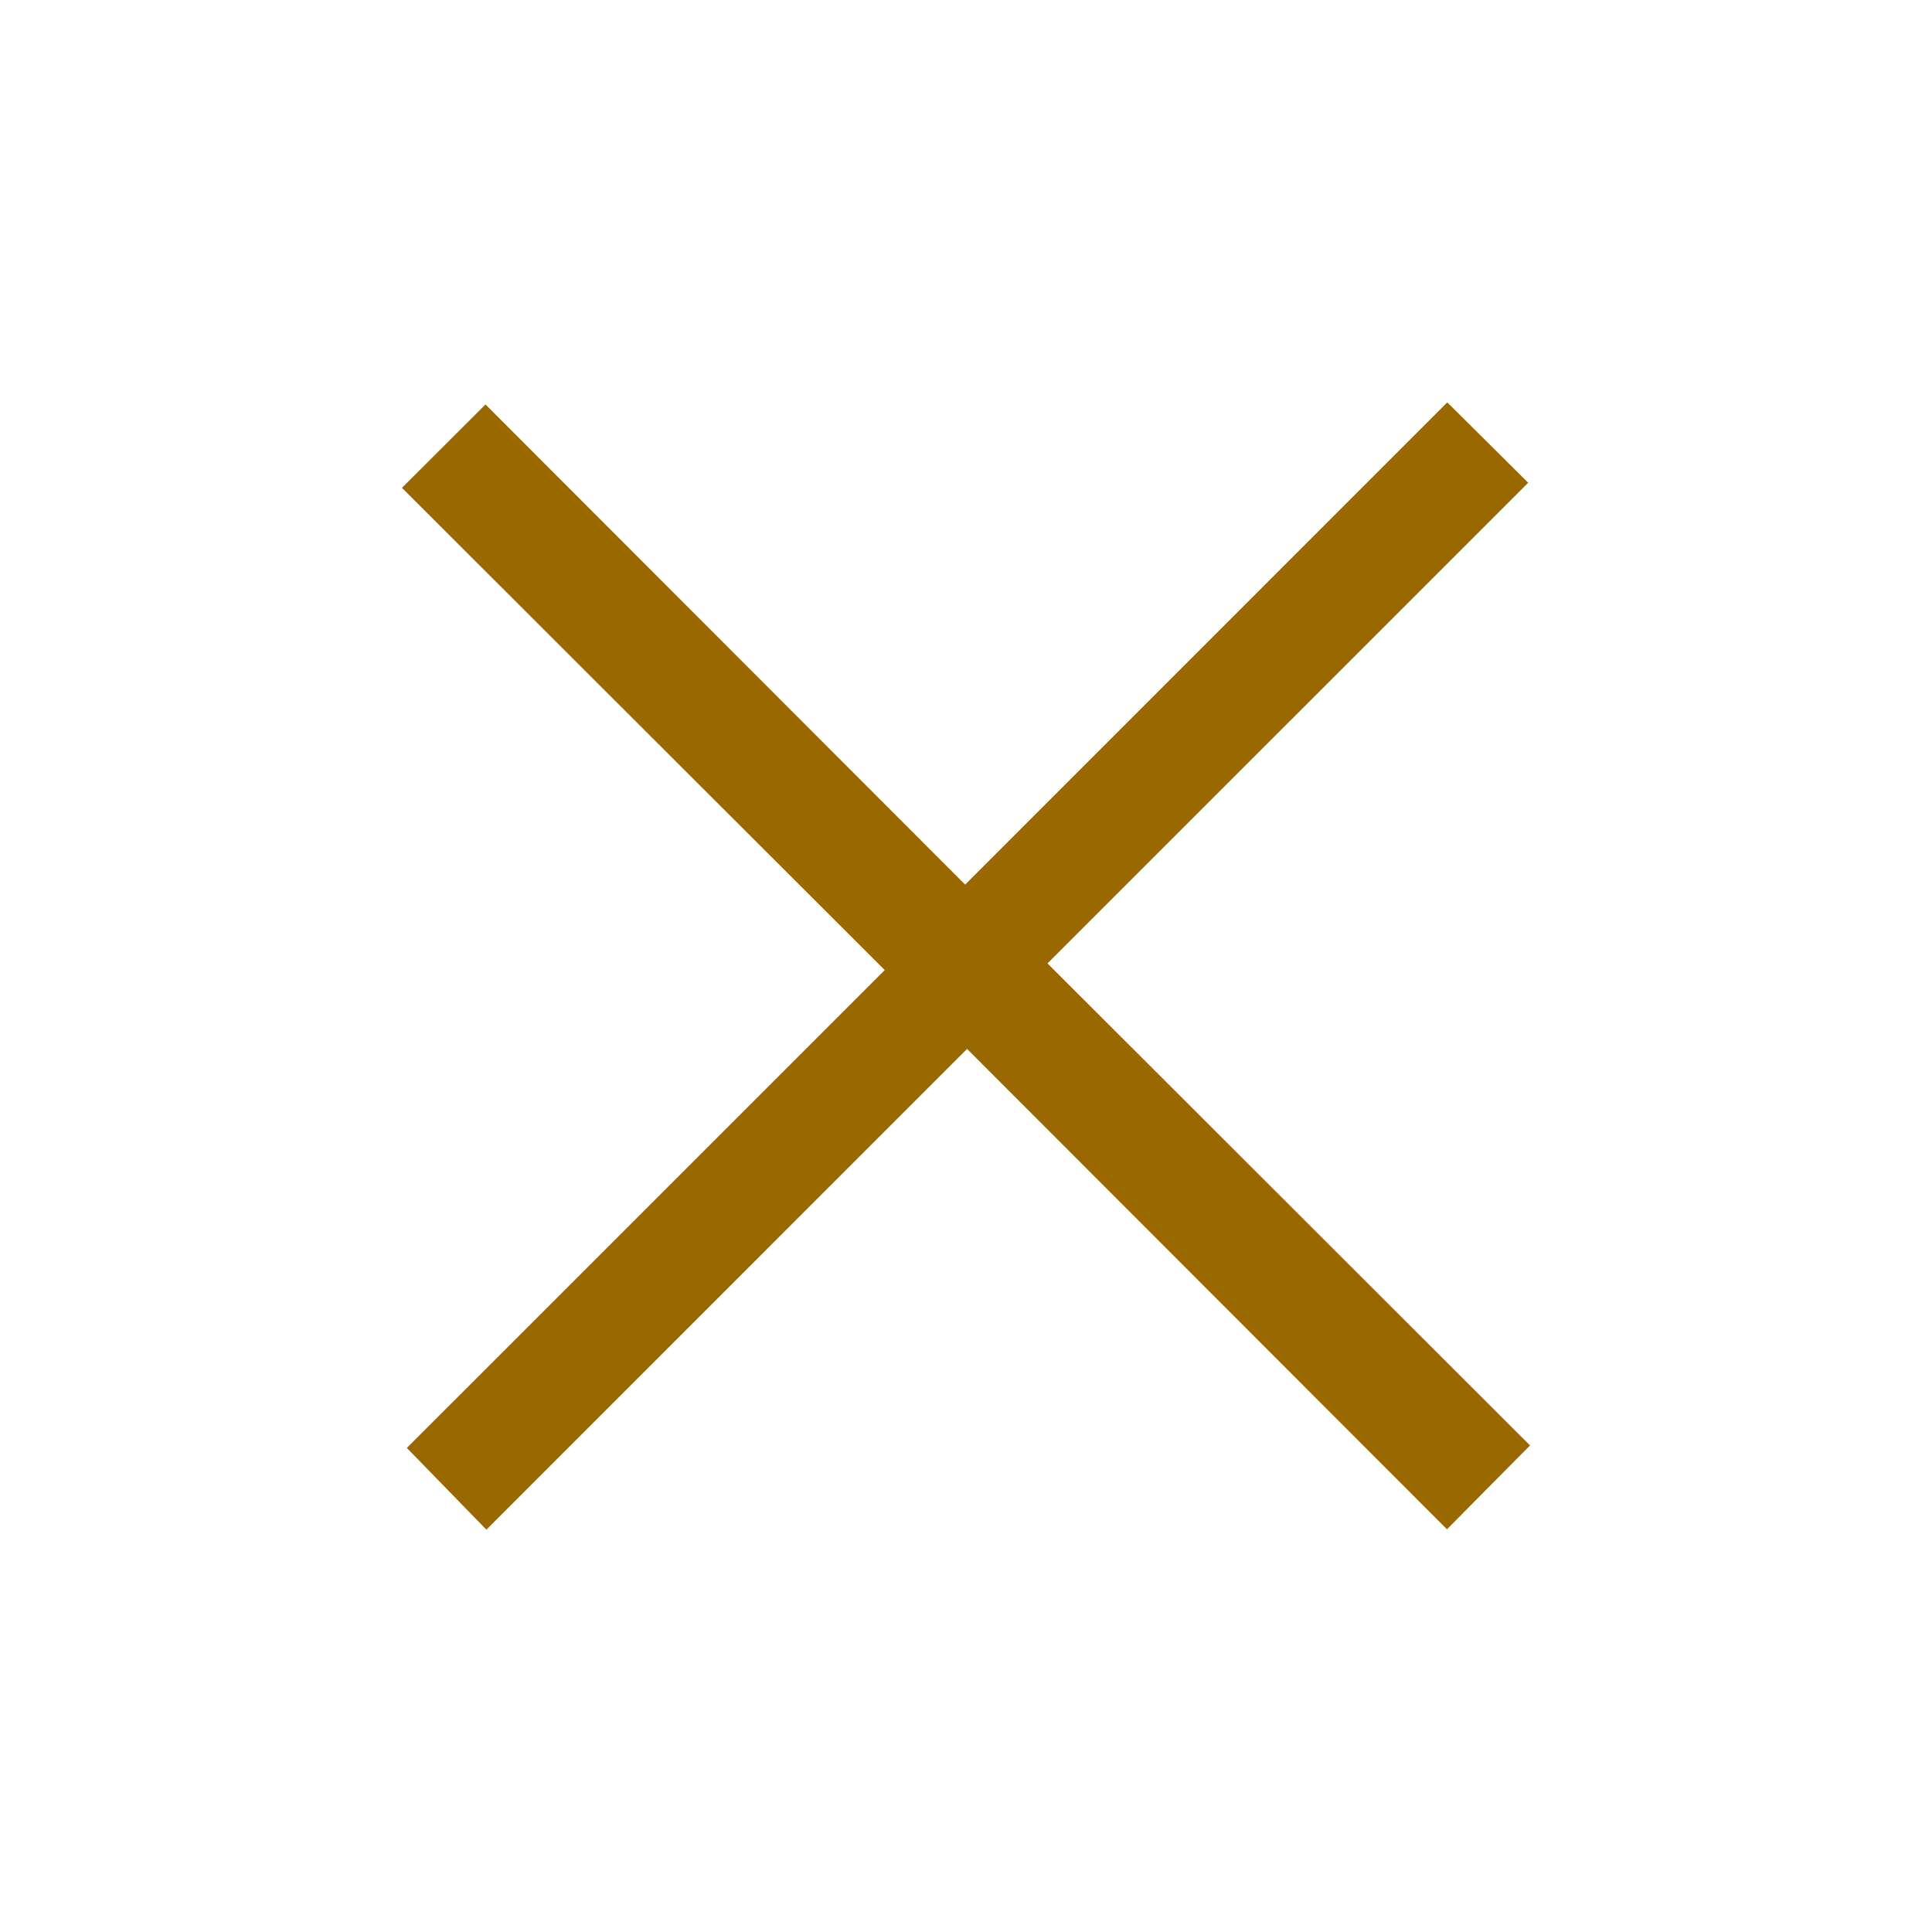 <?xml version="1.0" encoding="utf-8"?>
<!-- Generator: Adobe Illustrator 16.0.0, SVG Export Plug-In . SVG Version: 6.00 Build 0)  -->
<!DOCTYPE svg PUBLIC "-//W3C//DTD SVG 1.1//EN" "http://www.w3.org/Graphics/SVG/1.1/DTD/svg11.dtd">
<svg version="1.1" id="Layer_1" xmlns="http://www.w3.org/2000/svg" xmlns:xlink="http://www.w3.org/1999/xlink" x="0px" y="0px"
	 width="380px" height="380px" viewBox="0 0 380 380" style="enable-background:new 0 0 380 380;" xml:space="preserve">
<path fill="#996900" d="M284.66,79.14l15.92,15.81c0,0-62.85,62.85-94.55,94.54c32.18,32.14,94.91,94.81,94.91,94.81l-16.34,16.49
	c0,0-62.71-62.77-94.39-94.48c-31.82,31.83-63.25,63.26-94.54,94.56c-5.4-5.55-10.59-10.88-15.65-16.08
	c30.89-30.89,62.31-62.3,94-93.99c-32.19-32.13-63.7-63.62-94.96-94.85c5.77-5.77,11.05-11.03,16.43-16.4
	c31.24,31.27,62.66,62.72,94.34,94.44C221.66,142.16,253.08,110.72,284.66,79.14"/>
</svg>
